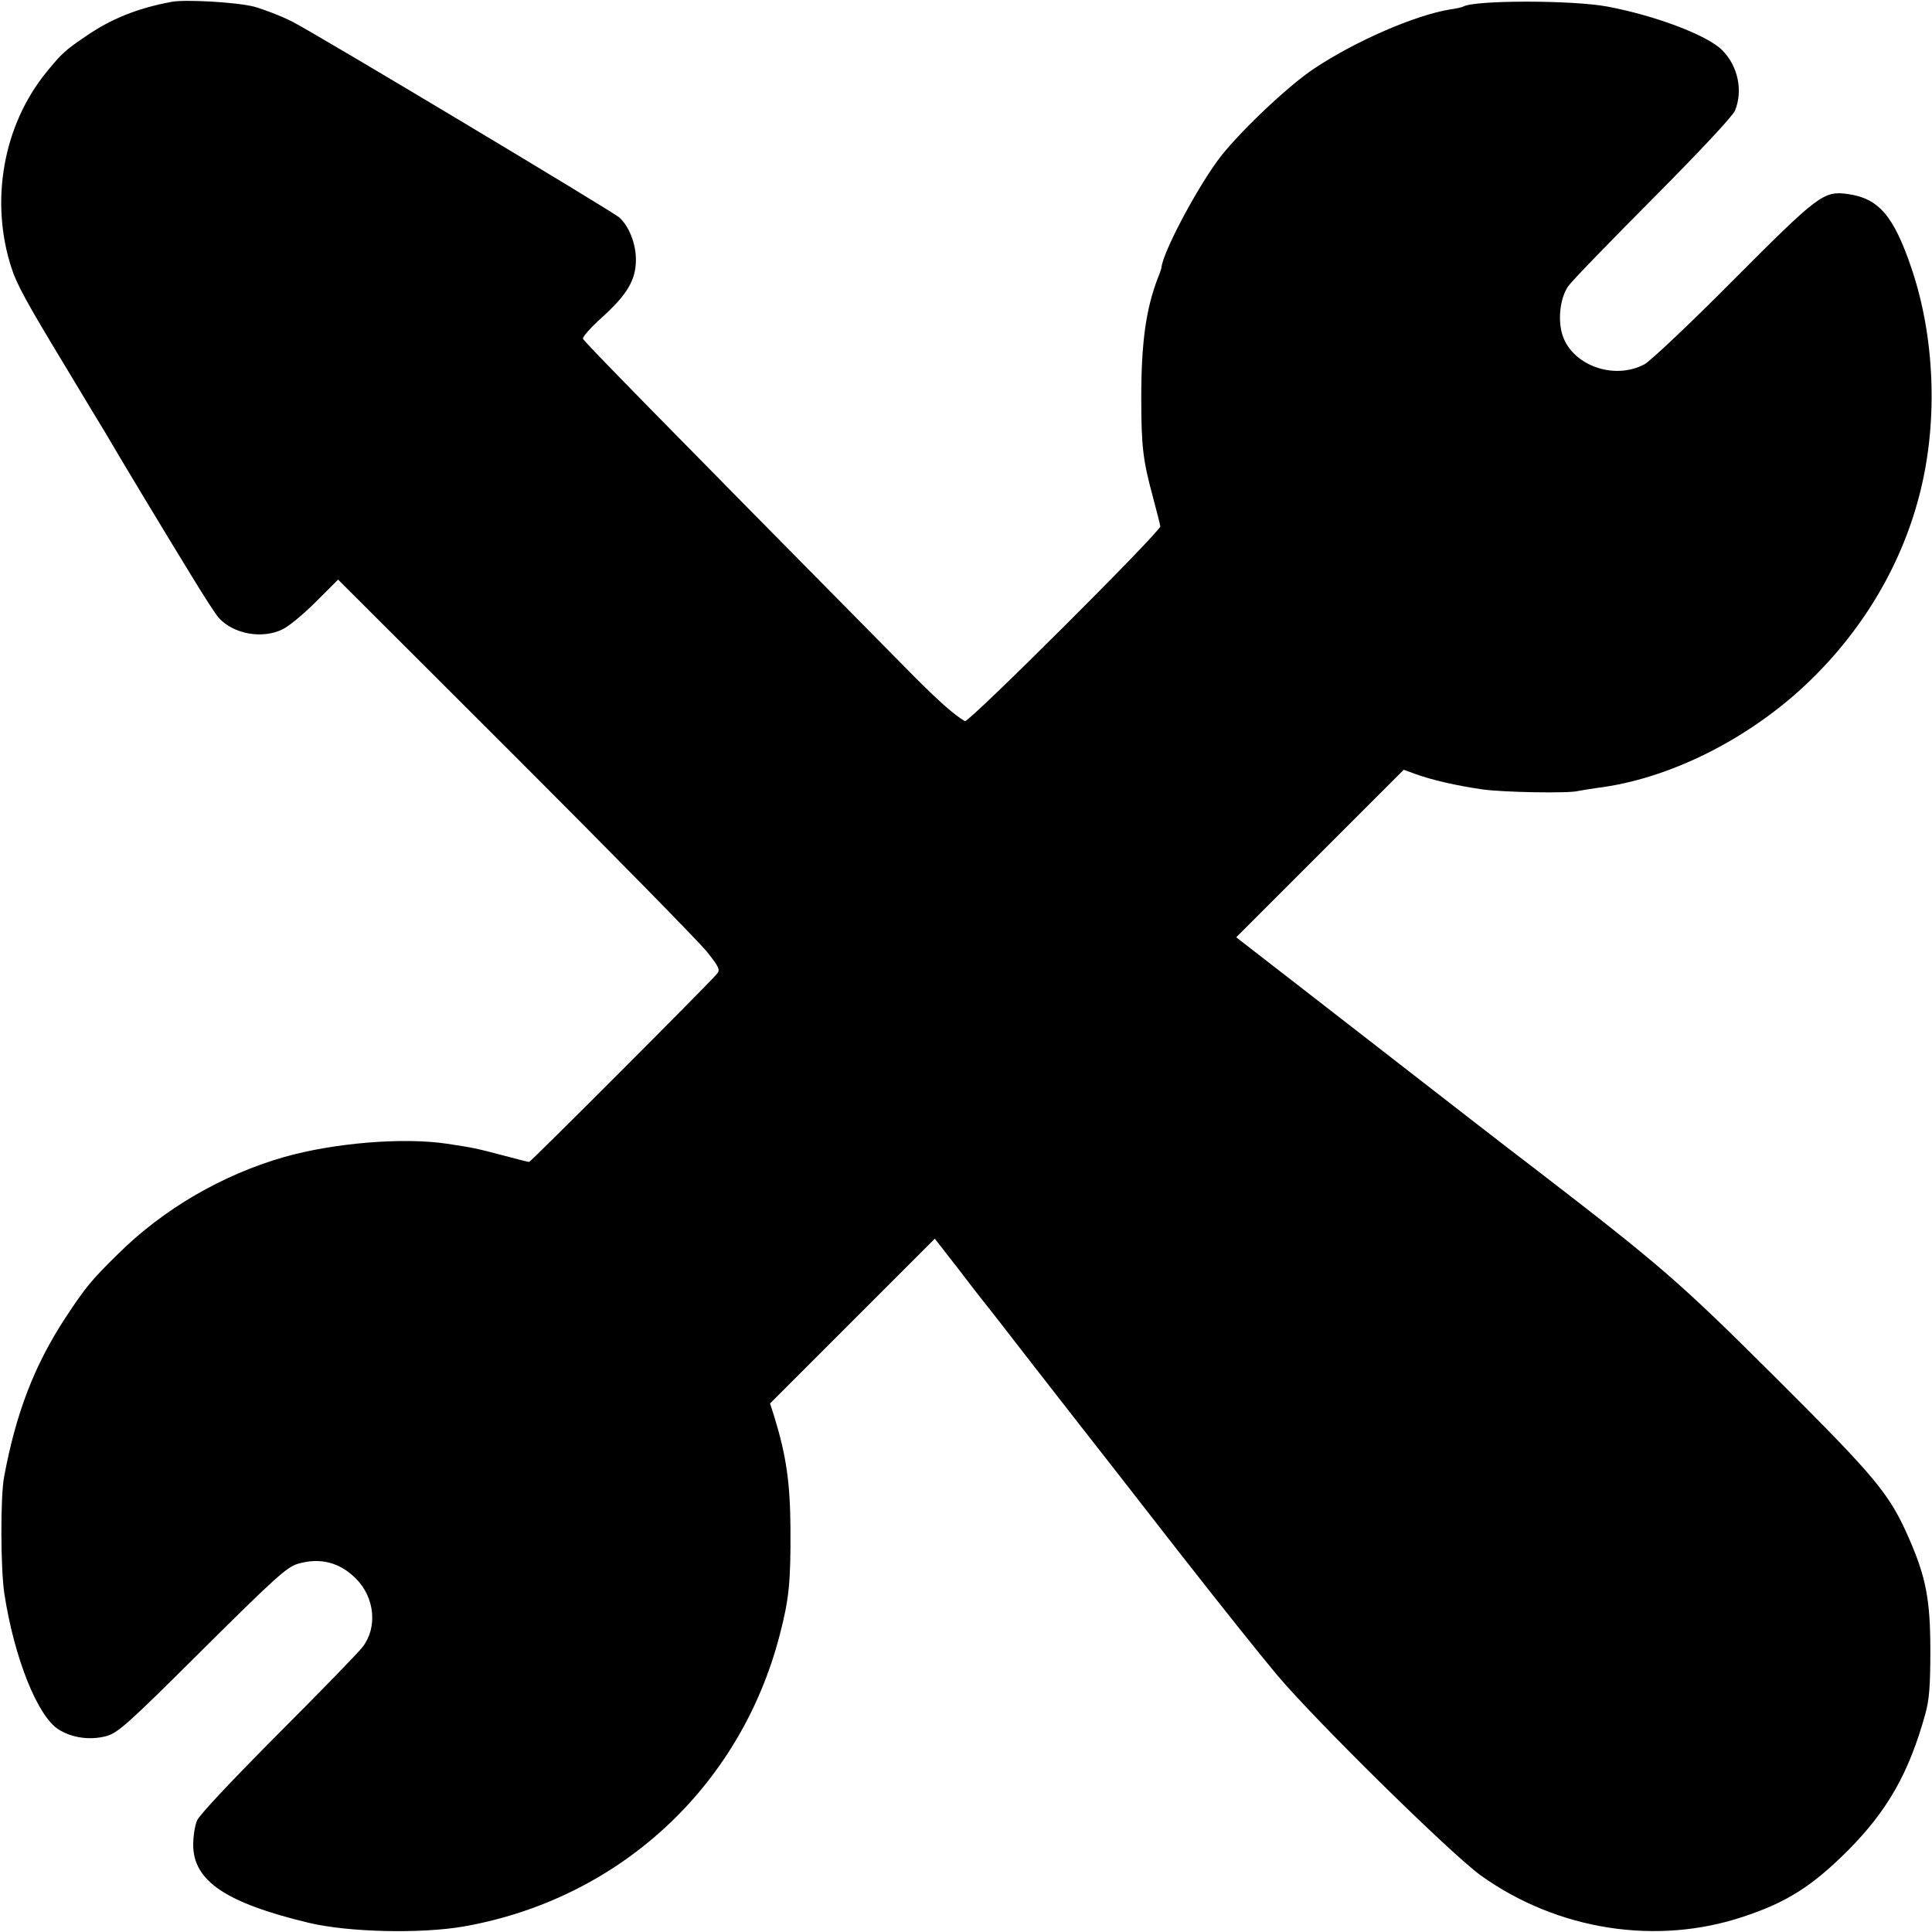 <?xml version="1.0" standalone="no"?>
<!DOCTYPE svg PUBLIC "-//W3C//DTD SVG 20010904//EN"
 "http://www.w3.org/TR/2001/REC-SVG-20010904/DTD/svg10.dtd">
<svg version="1.0" xmlns="http://www.w3.org/2000/svg"
 width="700pt" height="700pt" viewBox="0 0 700 700"
 preserveAspectRatio="xMidYMid meet">
<g transform="translate(0,700) scale(0.1,-0.1)"
fill="#000000" stroke="none">
<path d="M620 6993 c-123 -23 -219 -62 -310 -125 -74 -50 -88 -63 -143 -131
-155 -191 -204 -464 -126 -706 19 -60 55 -126 193 -354 72 -120 139 -231 149
-247 45 -78 215 -360 307 -510 45 -74 91 -146 103 -159 54 -59 158 -77 231
-41 23 11 77 56 121 100 l80 80 643 -642 c354 -354 665 -671 693 -706 44 -55
49 -66 37 -80 -22 -28 -675 -682 -681 -682 -3 0 -47 11 -99 25 -91 24 -105 27
-198 41 -160 24 -410 3 -590 -48 -224 -64 -439 -189 -603 -352 -96 -94 -117
-120 -189 -229 -113 -172 -180 -346 -223 -577 -14 -72 -13 -336 1 -426 36
-232 120 -442 196 -490 49 -31 115 -40 174 -24 42 12 79 45 347 312 264 262
306 300 346 312 82 24 153 5 212 -55 67 -68 77 -176 23 -246 -15 -20 -153
-162 -307 -316 -164 -165 -285 -293 -293 -313 -8 -18 -14 -58 -14 -88 0 -131
119 -211 420 -283 144 -34 404 -40 560 -13 562 99 1002 504 1145 1056 34 130
40 193 39 384 -1 166 -15 265 -58 405 l-16 50 299 299 298 298 84 -108 c46
-60 89 -116 96 -124 7 -8 88 -112 180 -231 93 -119 229 -294 303 -388 74 -95
174 -223 222 -285 174 -222 286 -362 356 -446 140 -166 631 -649 737 -725 278
-199 638 -255 953 -149 157 52 249 111 378 240 143 144 221 281 280 495 14 50
18 101 18 229 0 183 -16 265 -76 403 -72 165 -118 220 -481 582 -353 352 -418
408 -883 766 -91 69 -217 167 -857 664 l-218 169 303 303 304 304 44 -16 c61
-22 150 -42 240 -55 77 -11 316 -15 347 -6 10 2 41 7 68 11 263 32 554 178
770 386 201 194 341 434 404 694 63 257 50 557 -33 802 -65 192 -119 254 -231
270 -88 12 -106 -2 -416 -313 -156 -157 -301 -294 -321 -304 -113 -60 -268 -1
-299 113 -15 56 -5 130 23 170 12 18 150 160 306 317 169 170 289 298 298 319
30 72 11 162 -46 219 -53 54 -241 125 -415 158 -126 24 -484 24 -524 0 -3 -2
-24 -7 -46 -10 -125 -20 -341 -113 -493 -214 -96 -63 -285 -243 -352 -336 -83
-115 -197 -332 -202 -386 0 -3 -6 -21 -14 -40 -42 -111 -59 -231 -59 -430 0
-177 6 -227 42 -360 14 -52 26 -100 27 -107 2 -18 -695 -713 -708 -706 -39 23
-93 71 -181 159 -965 977 -1200 1217 -1203 1227 -1 7 29 41 68 76 93 84 124
137 124 210 0 59 -25 121 -60 153 -28 24 -1096 664 -1184 709 -41 21 -104 45
-140 55 -63 16 -250 27 -300 17z"/>
</g>
</svg>
